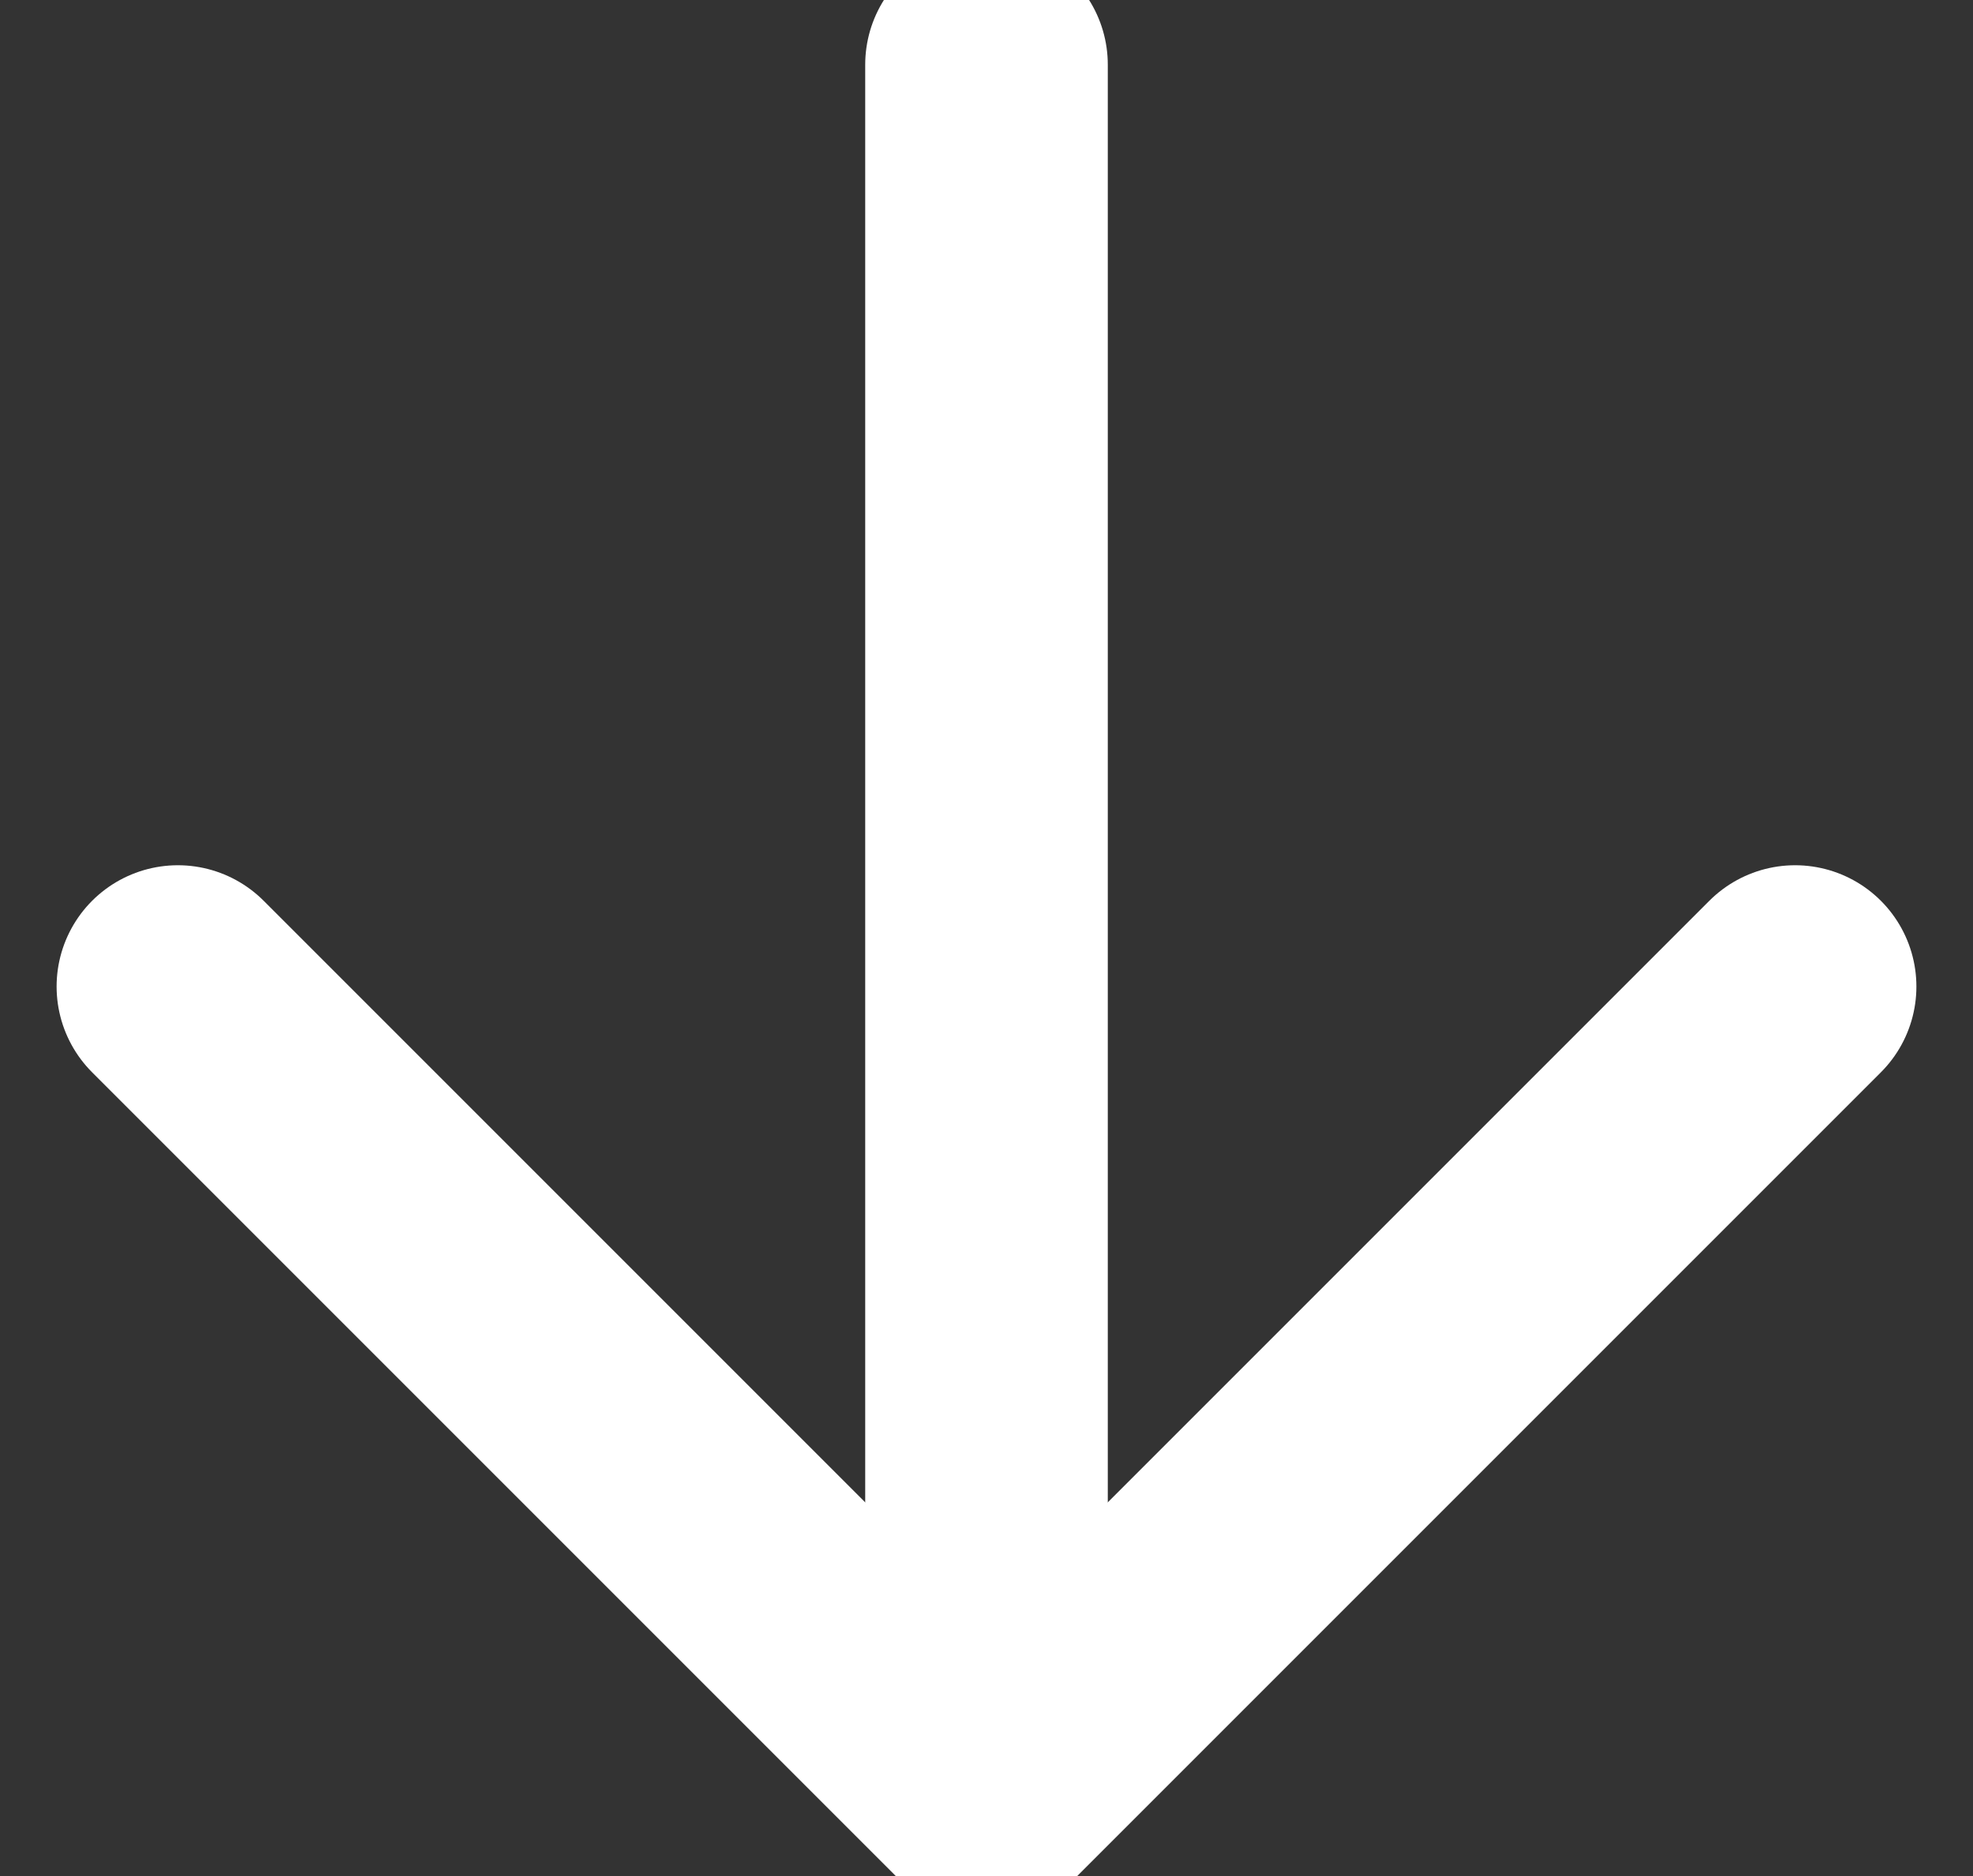 <?xml version="1.0" encoding="utf-8"?>
<!-- Generator: Adobe Illustrator 21.1.0, SVG Export Plug-In . SVG Version: 6.00 Build 0)  -->
<svg version="1.1" id="レイヤー_1" xmlns="http://www.w3.org/2000/svg" xmlns:xlink="http://www.w3.org/1999/xlink" x="0px"
	 y="0px" viewBox="0 0 12.2 11.6" style="enable-background:new 0 0 12.2 11.6;" xml:space="preserve">
<rect x="0" y="0" width="12.2" height="11.6" fill="#333333" stroke="none"/>
<style type="text/css">
	.st0{fill:none;stroke:#fff;stroke-width:1.5;stroke-linecap:round;stroke-linejoin:round;stroke-miterlimit:10;}
</style>
<polyline class="st0" points="11.1,6.1 6.1,11.1 1.1,6.1 "/>
<line class="st0" x1="6.1" y1="11.1" x2="6.1" y2="0.4"/>
</svg>
